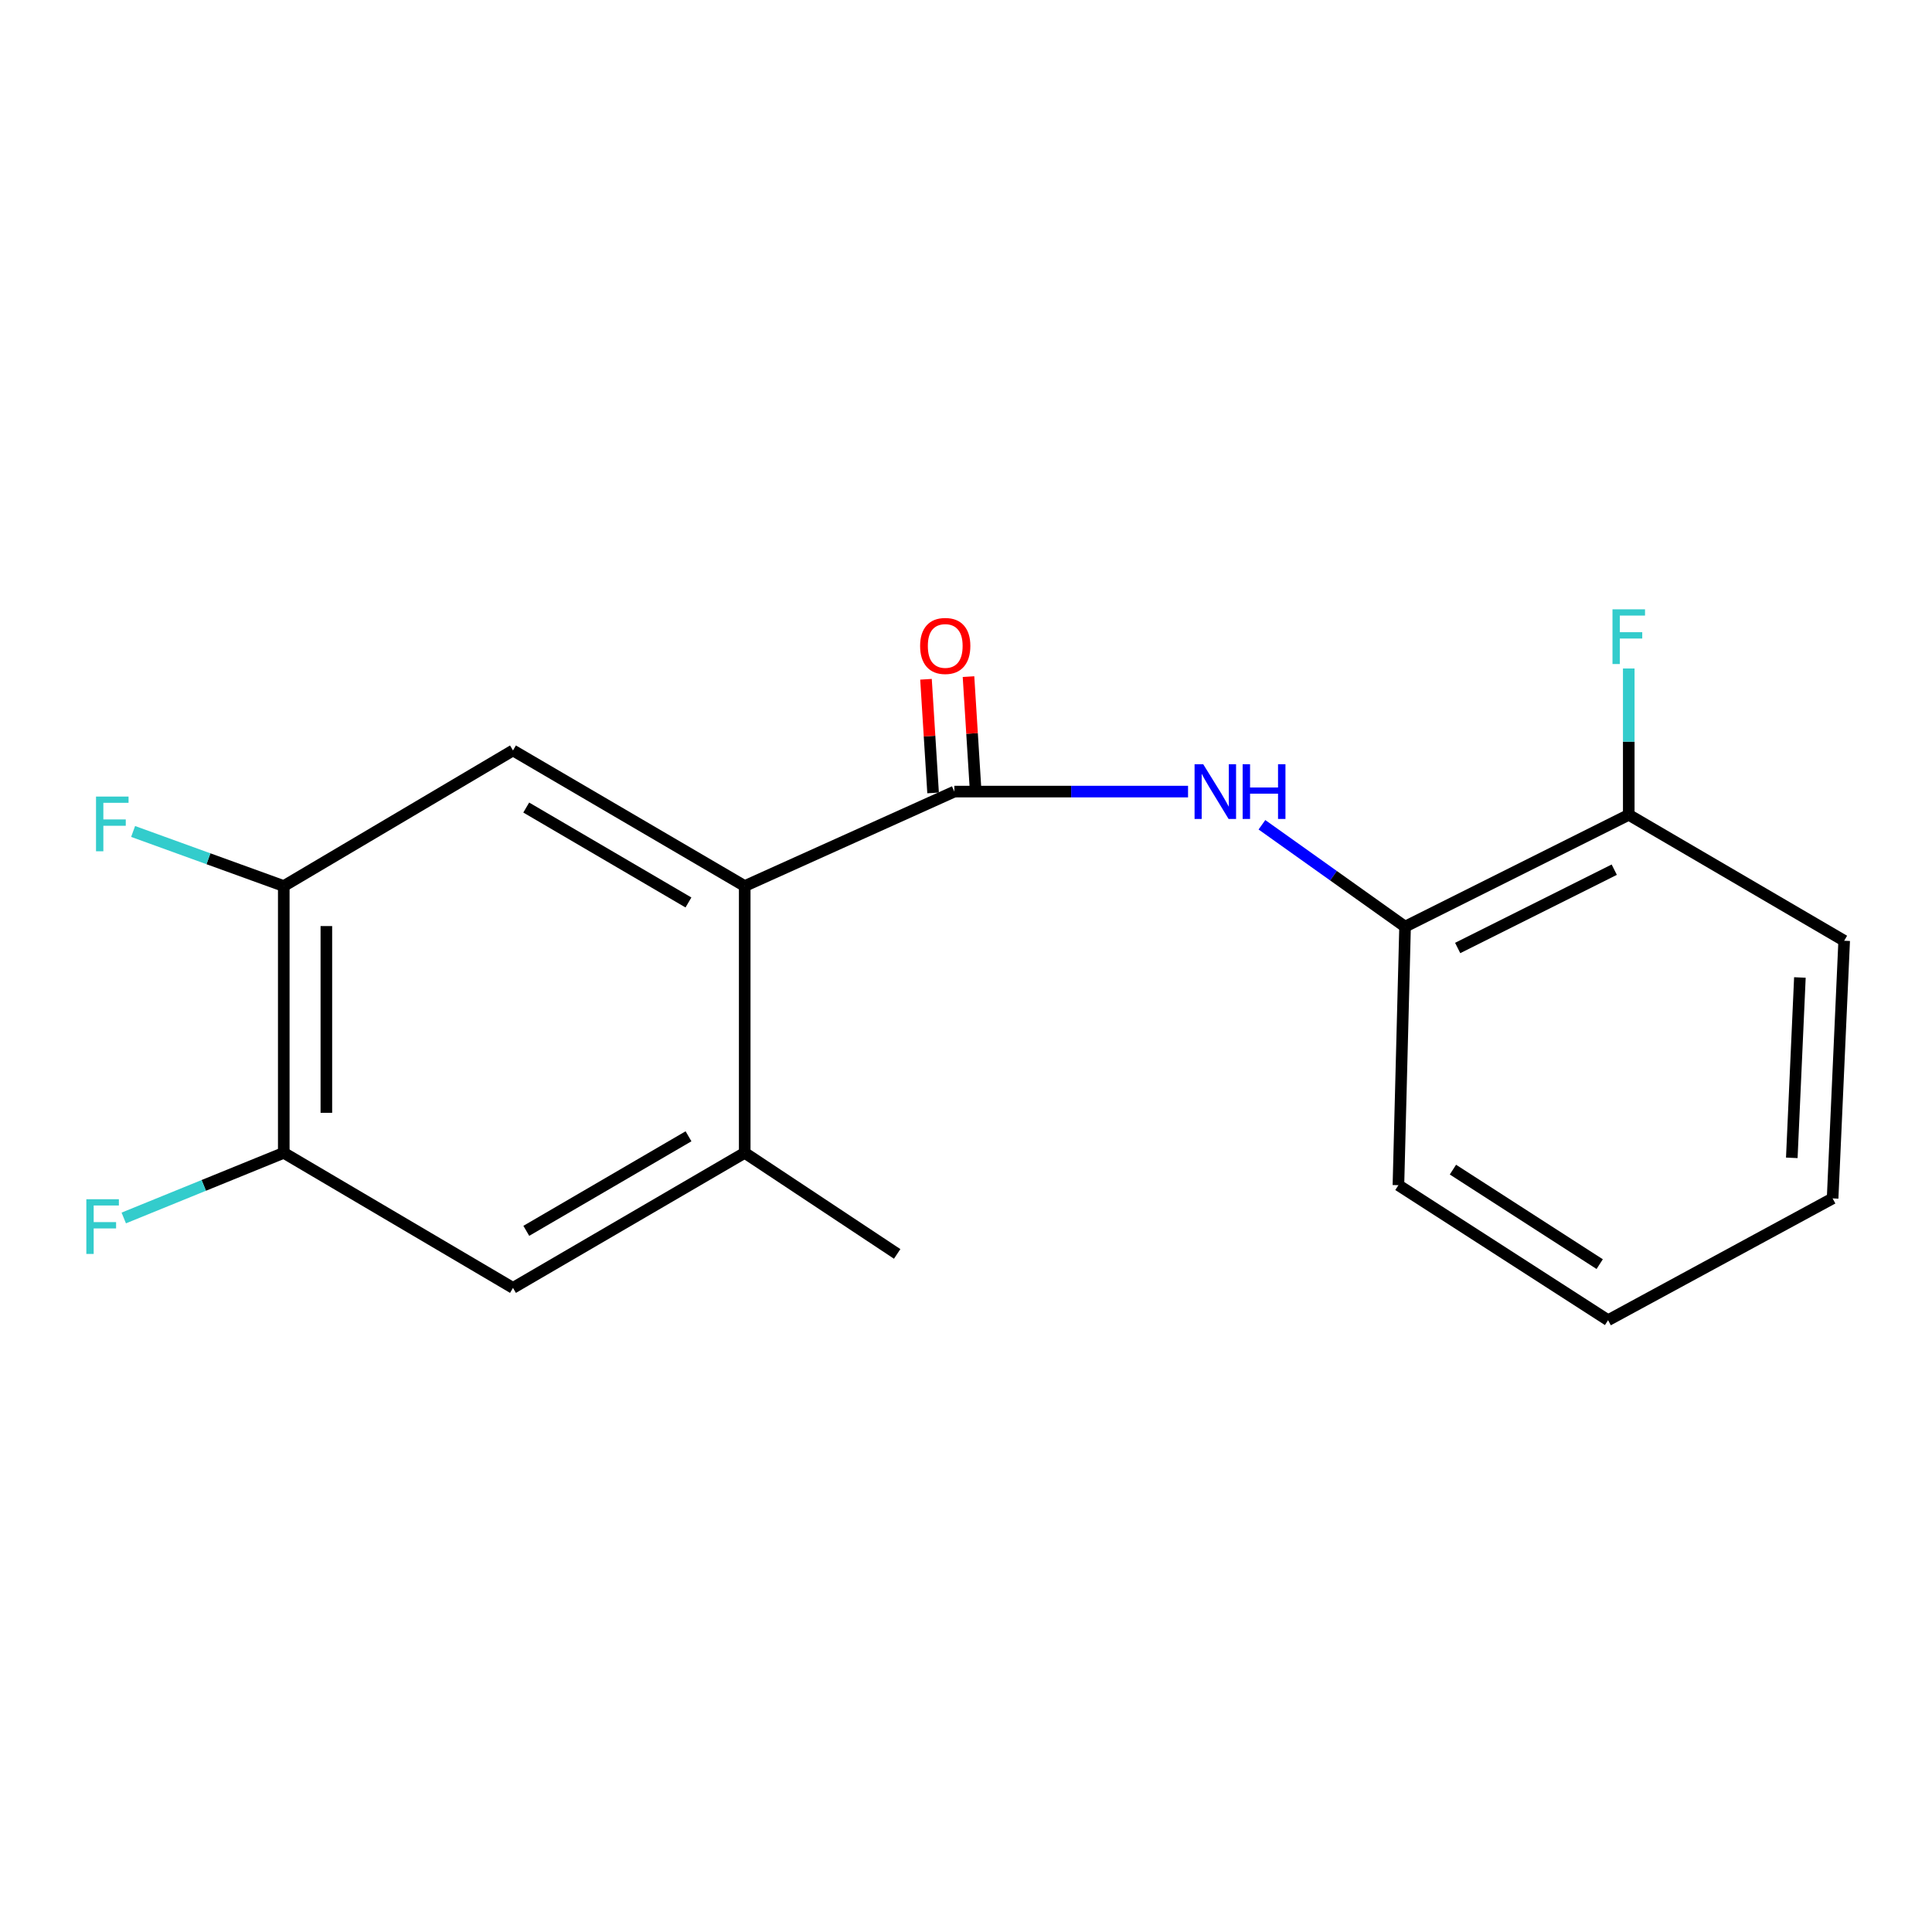 <?xml version='1.0' encoding='iso-8859-1'?>
<svg version='1.1' baseProfile='full'
              xmlns='http://www.w3.org/2000/svg'
                      xmlns:rdkit='http://www.rdkit.org/xml'
                      xmlns:xlink='http://www.w3.org/1999/xlink'
                  xml:space='preserve'
width='1000px' height='1000px' viewBox='0 0 1000 1000'>
<!-- END OF HEADER -->
<rect style='opacity:1.0;fill:#FFFFFF;stroke:none' width='1000' height='1000' x='0' y='0'> </rect>
<path class='bond-0' d='M 493.968,409.727 L 385.464,458.621' style='fill:none;fill-rule:evenodd;stroke:#000000;stroke-width:6px;stroke-linecap:butt;stroke-linejoin:miter;stroke-opacity:1' />
<path class='bond-1' d='M 493.968,409.727 L 554.449,409.727' style='fill:none;fill-rule:evenodd;stroke:#000000;stroke-width:6px;stroke-linecap:butt;stroke-linejoin:miter;stroke-opacity:1' />
<path class='bond-1' d='M 554.449,409.727 L 614.931,409.727' style='fill:none;fill-rule:evenodd;stroke:#0000FF;stroke-width:6px;stroke-linecap:butt;stroke-linejoin:miter;stroke-opacity:1' />
<path class='bond-8' d='M 504.969,409.04 L 503.132,379.63' style='fill:none;fill-rule:evenodd;stroke:#000000;stroke-width:6px;stroke-linecap:butt;stroke-linejoin:miter;stroke-opacity:1' />
<path class='bond-8' d='M 503.132,379.63 L 501.294,350.22' style='fill:none;fill-rule:evenodd;stroke:#FF0000;stroke-width:6px;stroke-linecap:butt;stroke-linejoin:miter;stroke-opacity:1' />
<path class='bond-8' d='M 482.966,410.415 L 481.128,381.005' style='fill:none;fill-rule:evenodd;stroke:#000000;stroke-width:6px;stroke-linecap:butt;stroke-linejoin:miter;stroke-opacity:1' />
<path class='bond-8' d='M 481.128,381.005 L 479.291,351.594' style='fill:none;fill-rule:evenodd;stroke:#FF0000;stroke-width:6px;stroke-linecap:butt;stroke-linejoin:miter;stroke-opacity:1' />
<path class='bond-2' d='M 385.464,458.621 L 265.522,388.429' style='fill:none;fill-rule:evenodd;stroke:#000000;stroke-width:6px;stroke-linecap:butt;stroke-linejoin:miter;stroke-opacity:1' />
<path class='bond-2' d='M 356.338,467.119 L 272.378,417.985' style='fill:none;fill-rule:evenodd;stroke:#000000;stroke-width:6px;stroke-linecap:butt;stroke-linejoin:miter;stroke-opacity:1' />
<path class='bond-3' d='M 385.464,458.621 L 385.464,596.702' style='fill:none;fill-rule:evenodd;stroke:#000000;stroke-width:6px;stroke-linecap:butt;stroke-linejoin:miter;stroke-opacity:1' />
<path class='bond-7' d='M 653.175,426.901 L 690.219,453.27' style='fill:none;fill-rule:evenodd;stroke:#0000FF;stroke-width:6px;stroke-linecap:butt;stroke-linejoin:miter;stroke-opacity:1' />
<path class='bond-7' d='M 690.219,453.27 L 727.263,479.638' style='fill:none;fill-rule:evenodd;stroke:#000000;stroke-width:6px;stroke-linecap:butt;stroke-linejoin:miter;stroke-opacity:1' />
<path class='bond-4' d='M 265.522,388.429 L 146.878,458.621' style='fill:none;fill-rule:evenodd;stroke:#000000;stroke-width:6px;stroke-linecap:butt;stroke-linejoin:miter;stroke-opacity:1' />
<path class='bond-6' d='M 385.464,596.702 L 265.522,666.612' style='fill:none;fill-rule:evenodd;stroke:#000000;stroke-width:6px;stroke-linecap:butt;stroke-linejoin:miter;stroke-opacity:1' />
<path class='bond-6' d='M 356.371,588.142 L 272.412,637.079' style='fill:none;fill-rule:evenodd;stroke:#000000;stroke-width:6px;stroke-linecap:butt;stroke-linejoin:miter;stroke-opacity:1' />
<path class='bond-13' d='M 385.464,596.702 L 464.377,649.025' style='fill:none;fill-rule:evenodd;stroke:#000000;stroke-width:6px;stroke-linecap:butt;stroke-linejoin:miter;stroke-opacity:1' />
<path class='bond-10' d='M 146.878,458.621 L 107.888,444.492' style='fill:none;fill-rule:evenodd;stroke:#000000;stroke-width:6px;stroke-linecap:butt;stroke-linejoin:miter;stroke-opacity:1' />
<path class='bond-10' d='M 107.888,444.492 L 68.898,430.364' style='fill:none;fill-rule:evenodd;stroke:#33CCCC;stroke-width:6px;stroke-linecap:butt;stroke-linejoin:miter;stroke-opacity:1' />
<path class='bond-18' d='M 146.878,458.621 L 146.878,596.702' style='fill:none;fill-rule:evenodd;stroke:#000000;stroke-width:6px;stroke-linecap:butt;stroke-linejoin:miter;stroke-opacity:1' />
<path class='bond-18' d='M 168.924,479.333 L 168.924,575.99' style='fill:none;fill-rule:evenodd;stroke:#000000;stroke-width:6px;stroke-linecap:butt;stroke-linejoin:miter;stroke-opacity:1' />
<path class='bond-5' d='M 146.878,596.702 L 265.522,666.612' style='fill:none;fill-rule:evenodd;stroke:#000000;stroke-width:6px;stroke-linecap:butt;stroke-linejoin:miter;stroke-opacity:1' />
<path class='bond-11' d='M 146.878,596.702 L 105.469,613.561' style='fill:none;fill-rule:evenodd;stroke:#000000;stroke-width:6px;stroke-linecap:butt;stroke-linejoin:miter;stroke-opacity:1' />
<path class='bond-11' d='M 105.469,613.561 L 64.06,630.42' style='fill:none;fill-rule:evenodd;stroke:#33CCCC;stroke-width:6px;stroke-linecap:butt;stroke-linejoin:miter;stroke-opacity:1' />
<path class='bond-9' d='M 727.263,479.638 L 843.042,421.742' style='fill:none;fill-rule:evenodd;stroke:#000000;stroke-width:6px;stroke-linecap:butt;stroke-linejoin:miter;stroke-opacity:1' />
<path class='bond-9' d='M 754.49,490.672 L 835.535,450.145' style='fill:none;fill-rule:evenodd;stroke:#000000;stroke-width:6px;stroke-linecap:butt;stroke-linejoin:miter;stroke-opacity:1' />
<path class='bond-14' d='M 727.263,479.638 L 723.822,613.445' style='fill:none;fill-rule:evenodd;stroke:#000000;stroke-width:6px;stroke-linecap:butt;stroke-linejoin:miter;stroke-opacity:1' />
<path class='bond-12' d='M 843.042,421.742 L 843.042,383.874' style='fill:none;fill-rule:evenodd;stroke:#000000;stroke-width:6px;stroke-linecap:butt;stroke-linejoin:miter;stroke-opacity:1' />
<path class='bond-12' d='M 843.042,383.874 L 843.042,346.006' style='fill:none;fill-rule:evenodd;stroke:#33CCCC;stroke-width:6px;stroke-linecap:butt;stroke-linejoin:miter;stroke-opacity:1' />
<path class='bond-15' d='M 843.042,421.742 L 954.545,486.925' style='fill:none;fill-rule:evenodd;stroke:#000000;stroke-width:6px;stroke-linecap:butt;stroke-linejoin:miter;stroke-opacity:1' />
<path class='bond-16' d='M 723.822,613.445 L 832.337,683.331' style='fill:none;fill-rule:evenodd;stroke:#000000;stroke-width:6px;stroke-linecap:butt;stroke-linejoin:miter;stroke-opacity:1' />
<path class='bond-16' d='M 752.036,605.393 L 827.997,654.313' style='fill:none;fill-rule:evenodd;stroke:#000000;stroke-width:6px;stroke-linecap:butt;stroke-linejoin:miter;stroke-opacity:1' />
<path class='bond-19' d='M 954.545,486.925 L 948.556,620.291' style='fill:none;fill-rule:evenodd;stroke:#000000;stroke-width:6px;stroke-linecap:butt;stroke-linejoin:miter;stroke-opacity:1' />
<path class='bond-19' d='M 931.623,505.941 L 927.431,599.297' style='fill:none;fill-rule:evenodd;stroke:#000000;stroke-width:6px;stroke-linecap:butt;stroke-linejoin:miter;stroke-opacity:1' />
<path class='bond-17' d='M 832.337,683.331 L 948.556,620.291' style='fill:none;fill-rule:evenodd;stroke:#000000;stroke-width:6px;stroke-linecap:butt;stroke-linejoin:miter;stroke-opacity:1' />
<path  class='atom-2' d='M 622.788 395.567
L 632.068 410.567
Q 632.988 412.047, 634.468 414.727
Q 635.948 417.407, 636.028 417.567
L 636.028 395.567
L 639.788 395.567
L 639.788 423.887
L 635.908 423.887
L 625.948 407.487
Q 624.788 405.567, 623.548 403.367
Q 622.348 401.167, 621.988 400.487
L 621.988 423.887
L 618.308 423.887
L 618.308 395.567
L 622.788 395.567
' fill='#0000FF'/>
<path  class='atom-2' d='M 643.188 395.567
L 647.028 395.567
L 647.028 407.607
L 661.508 407.607
L 661.508 395.567
L 665.348 395.567
L 665.348 423.887
L 661.508 423.887
L 661.508 410.807
L 647.028 410.807
L 647.028 423.887
L 643.188 423.887
L 643.188 395.567
' fill='#0000FF'/>
<path  class='atom-9' d='M 476.252 334.337
Q 476.252 327.537, 479.612 323.737
Q 482.972 319.937, 489.252 319.937
Q 495.532 319.937, 498.892 323.737
Q 502.252 327.537, 502.252 334.337
Q 502.252 341.217, 498.852 345.137
Q 495.452 349.017, 489.252 349.017
Q 483.012 349.017, 479.612 345.137
Q 476.252 341.257, 476.252 334.337
M 489.252 345.817
Q 493.572 345.817, 495.892 342.937
Q 498.252 340.017, 498.252 334.337
Q 498.252 328.777, 495.892 325.977
Q 493.572 323.137, 489.252 323.137
Q 484.932 323.137, 482.572 325.937
Q 480.252 328.737, 480.252 334.337
Q 480.252 340.057, 482.572 342.937
Q 484.932 345.817, 489.252 345.817
' fill='#FF0000'/>
<path  class='atom-11' d='M 49.698 412.298
L 66.538 412.298
L 66.538 415.538
L 53.498 415.538
L 53.498 424.138
L 65.098 424.138
L 65.098 427.418
L 53.498 427.418
L 53.498 440.618
L 49.698 440.618
L 49.698 412.298
' fill='#33CCCC'/>
<path  class='atom-12' d='M 44.689 620.718
L 61.529 620.718
L 61.529 623.958
L 48.489 623.958
L 48.489 632.558
L 60.089 632.558
L 60.089 635.838
L 48.489 635.838
L 48.489 649.038
L 44.689 649.038
L 44.689 620.718
' fill='#33CCCC'/>
<path  class='atom-13' d='M 834.622 315.381
L 851.462 315.381
L 851.462 318.621
L 838.422 318.621
L 838.422 327.221
L 850.022 327.221
L 850.022 330.501
L 838.422 330.501
L 838.422 343.701
L 834.622 343.701
L 834.622 315.381
' fill='#33CCCC'/>
</svg>
